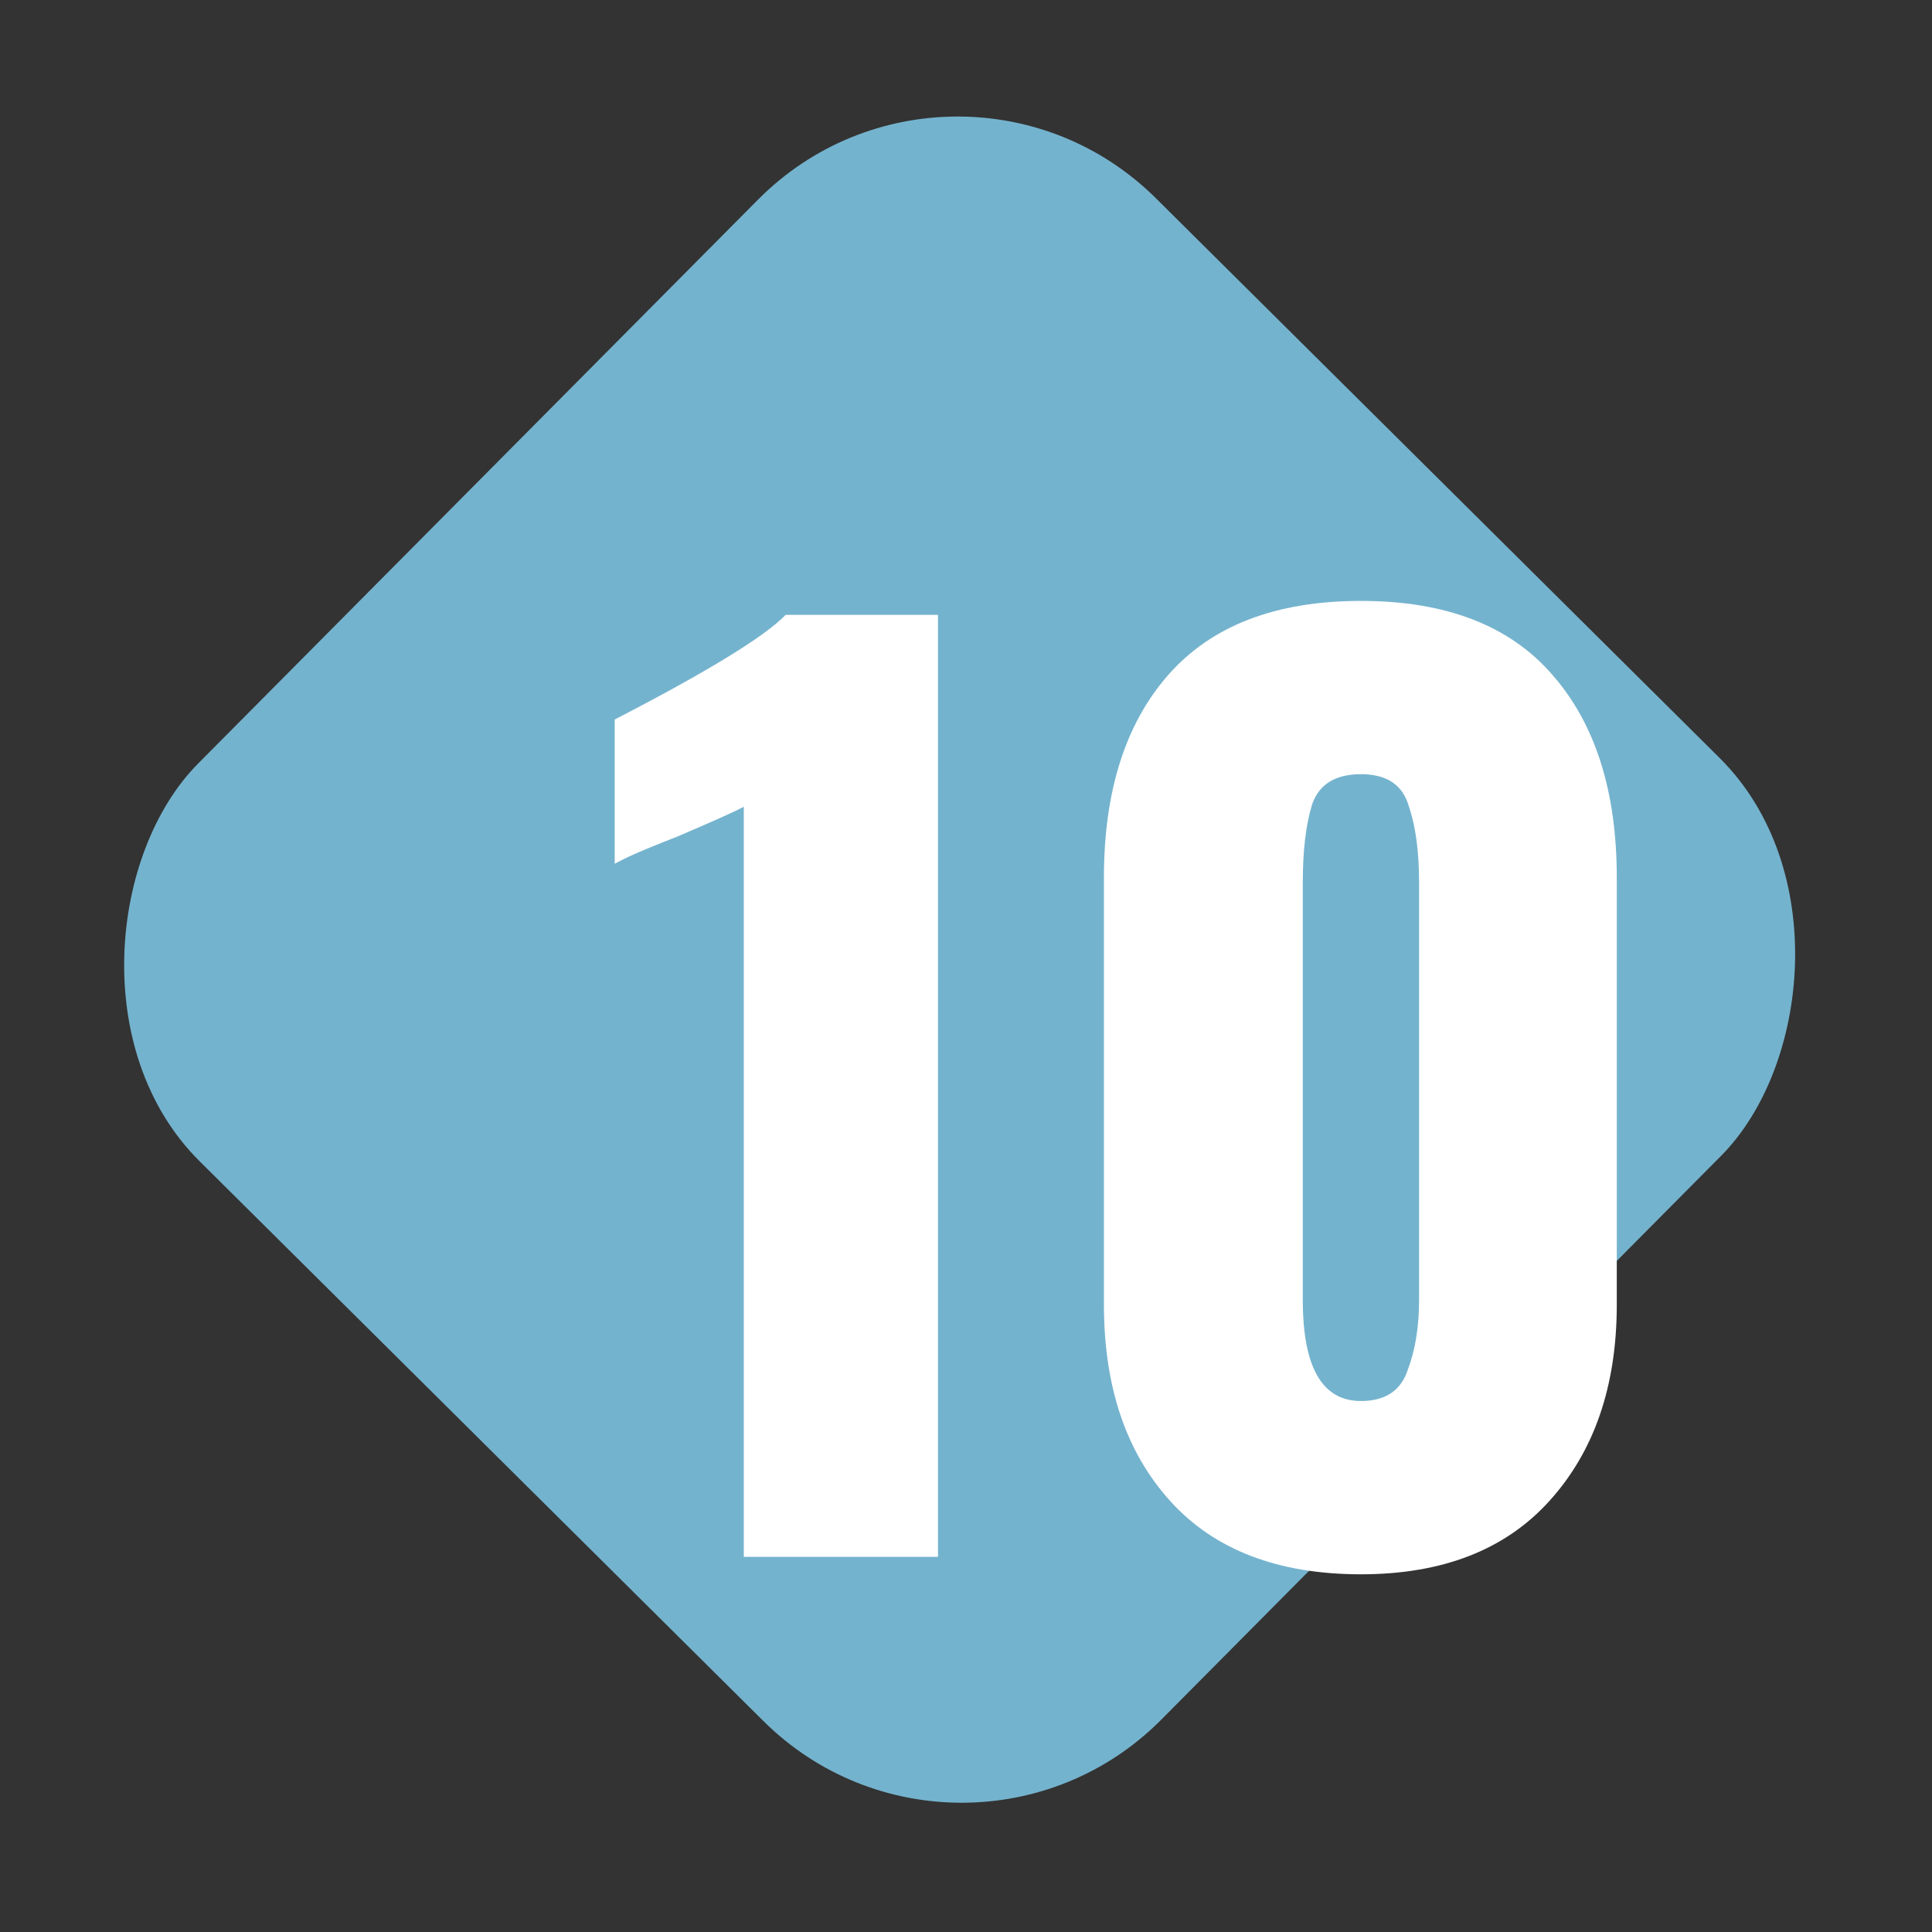 <?xml version="1.0" encoding="UTF-8"?> <svg xmlns="http://www.w3.org/2000/svg" width="103" height="103" viewBox="0 0 103 103" fill="none"><rect x="0" y="0" width="103" height="103" fill="#333333" stroke="none"/> <rect x="50.979" width="72.353" height="72.353" rx="15" transform="rotate(44.796 50.979 0)" fill="#74B3CE"></rect> <path d="M39.653 43.01C39.198 43.258 38 43.795 36.057 44.622C35.726 44.746 35.21 44.953 34.507 45.242C33.804 45.531 33.226 45.8 32.771 46.048V38.36C37.731 35.797 40.769 33.937 41.885 32.78H50.007V83H39.653V43.01ZM72.555 83.93C68.132 83.93 64.743 82.628 62.387 80.024C60.031 77.42 58.853 73.927 58.853 69.546V46.792C58.853 42.204 59.989 38.608 62.263 36.004C64.577 33.359 68.008 32.036 72.555 32.036C77.101 32.036 80.511 33.359 82.785 36.004C85.058 38.608 86.195 42.204 86.195 46.792V69.546C86.195 73.886 84.996 77.379 82.599 80.024C80.243 82.628 76.895 83.93 72.555 83.93ZM72.555 74.692C73.836 74.692 74.663 74.155 75.035 73.08C75.448 72.005 75.655 70.745 75.655 69.298V47.04C75.655 45.387 75.469 44.023 75.097 42.948C74.766 41.832 73.919 41.274 72.555 41.274C71.191 41.274 70.323 41.811 69.951 42.886C69.62 43.961 69.455 45.345 69.455 47.04V69.298C69.455 72.894 70.488 74.692 72.555 74.692Z" fill="white"></path> </svg> 